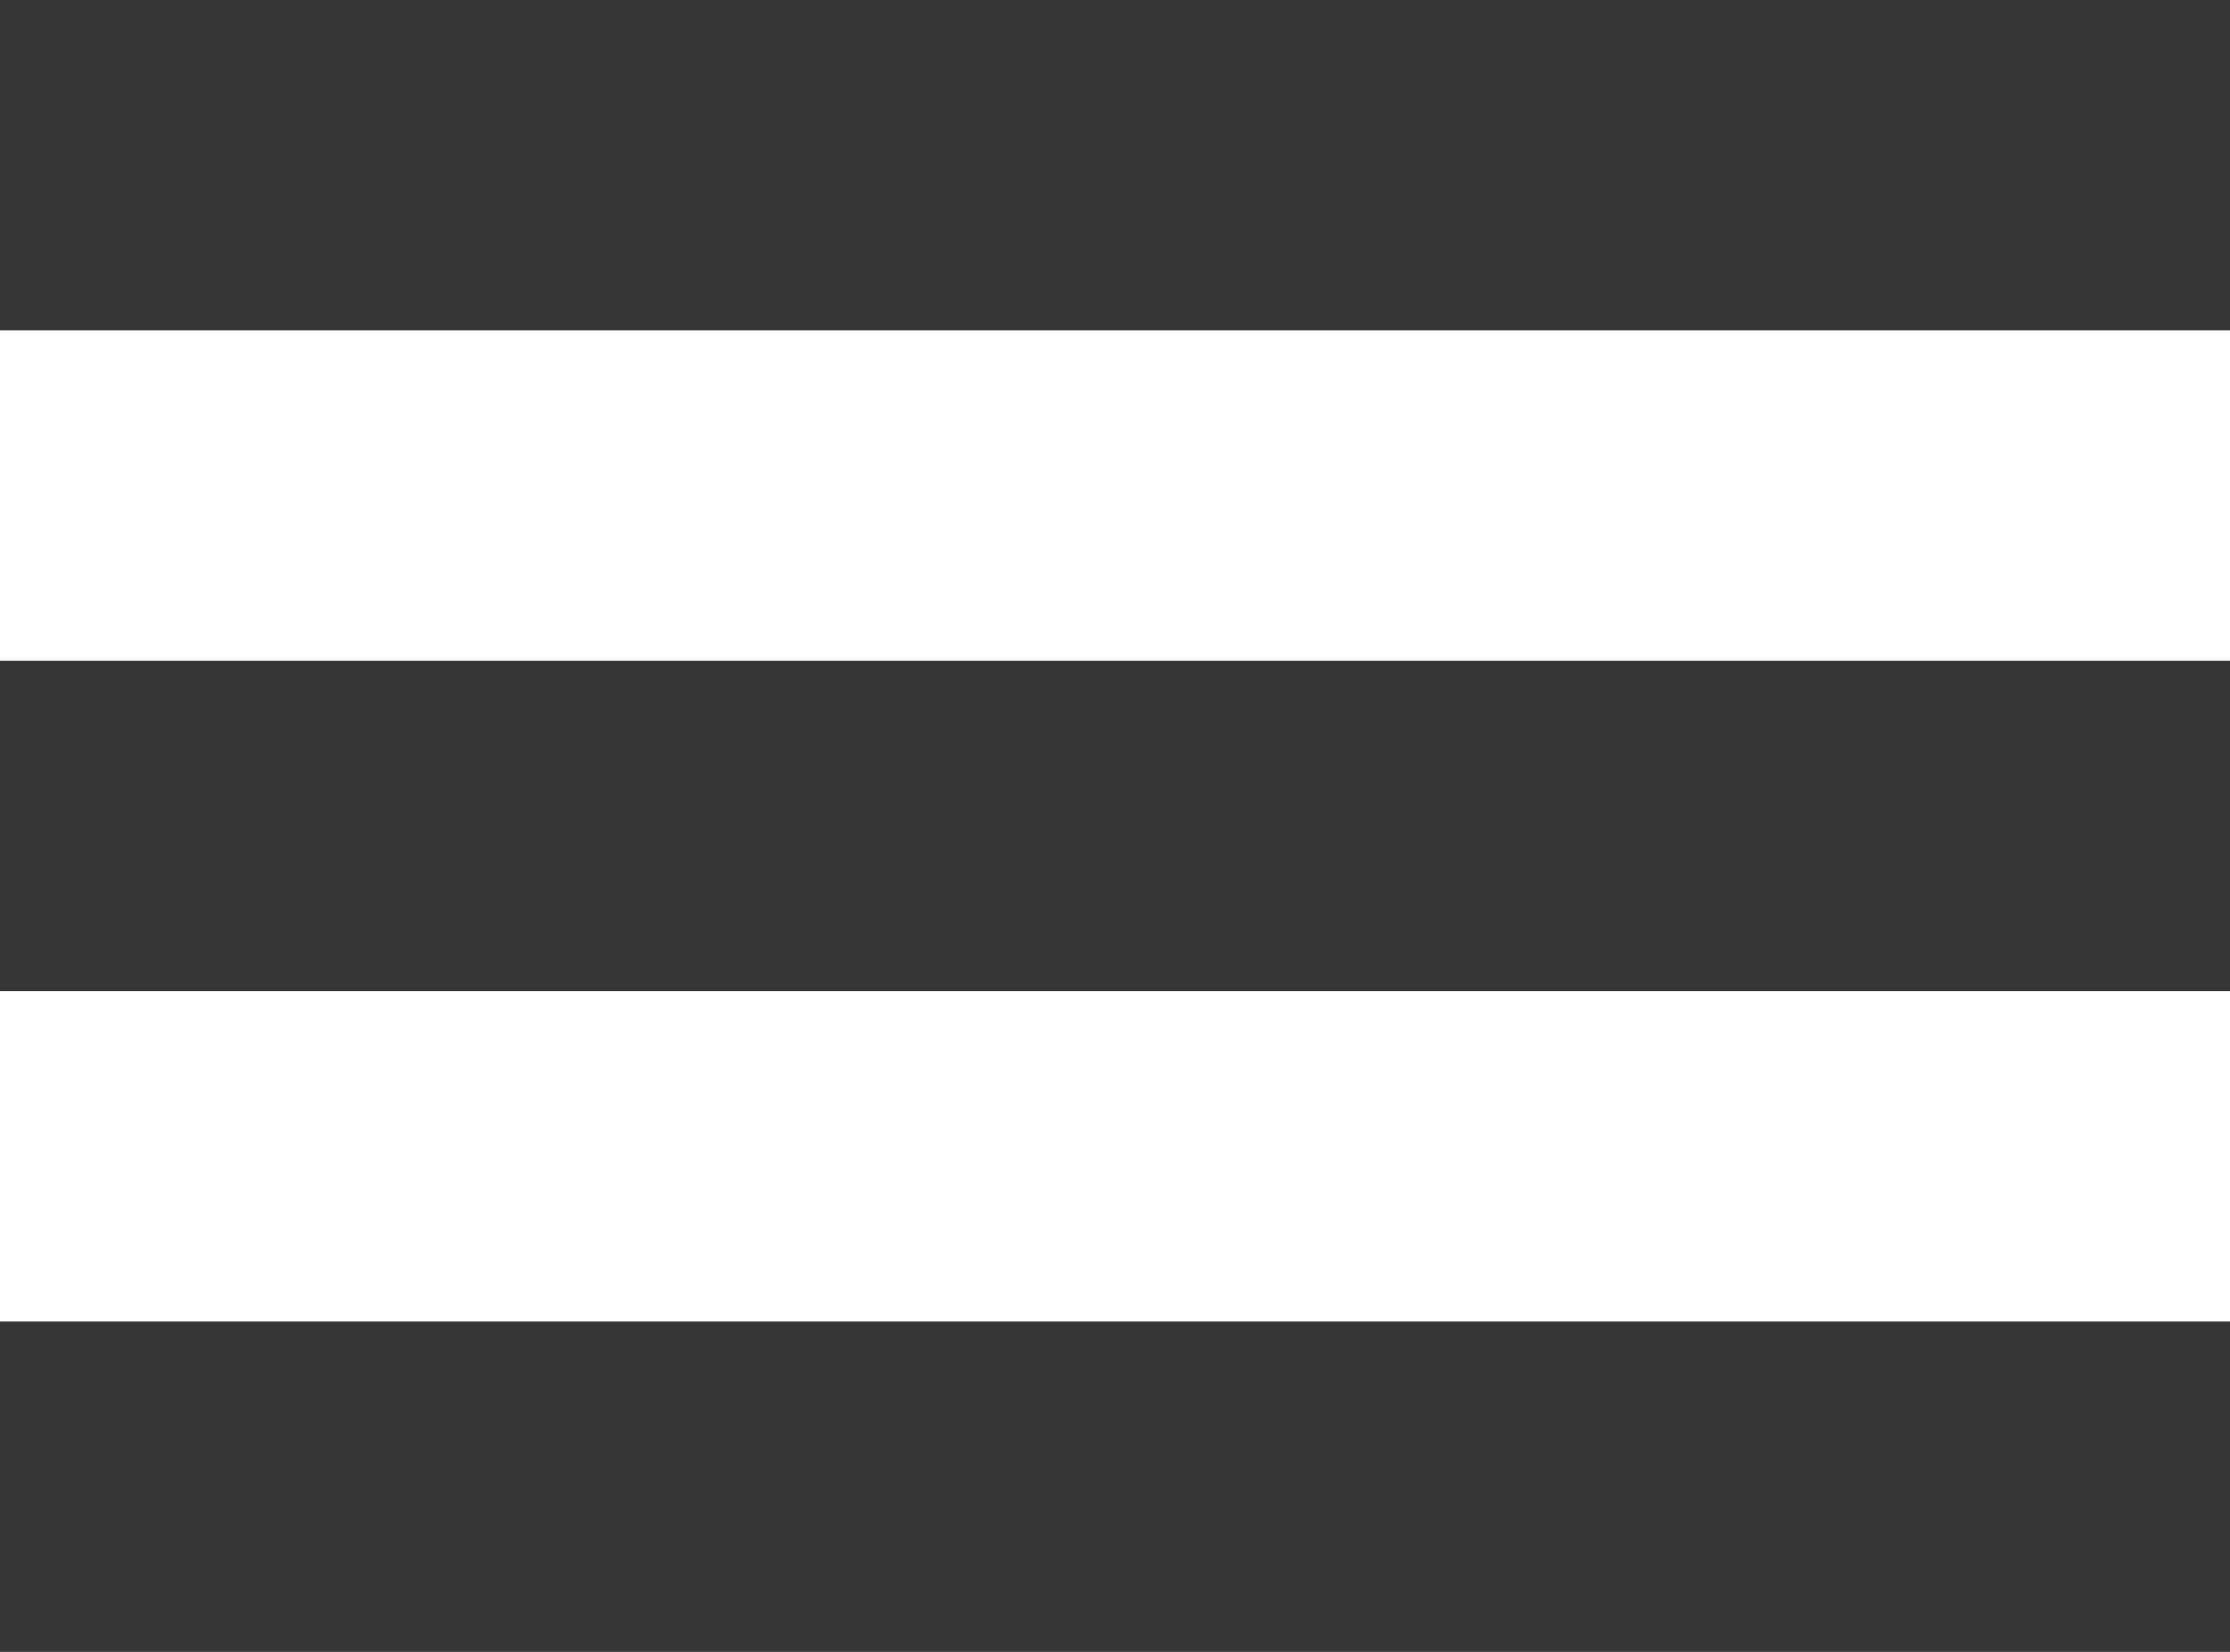 <svg xmlns="http://www.w3.org/2000/svg" width="27" height="20" viewBox="0 0 27 20">
  <g id="グループ_32" data-name="グループ 32" transform="translate(-352 -15)">
    <rect id="長方形_196" data-name="長方形 196" width="27" height="4" transform="translate(352 15)" fill="#363636"/>
    <rect id="長方形_197" data-name="長方形 197" width="27" height="4" transform="translate(352 23)" fill="#363636"/>
    <rect id="長方形_198" data-name="長方形 198" width="27" height="4" transform="translate(352 31)" fill="#363636"/>
  </g>
</svg>
